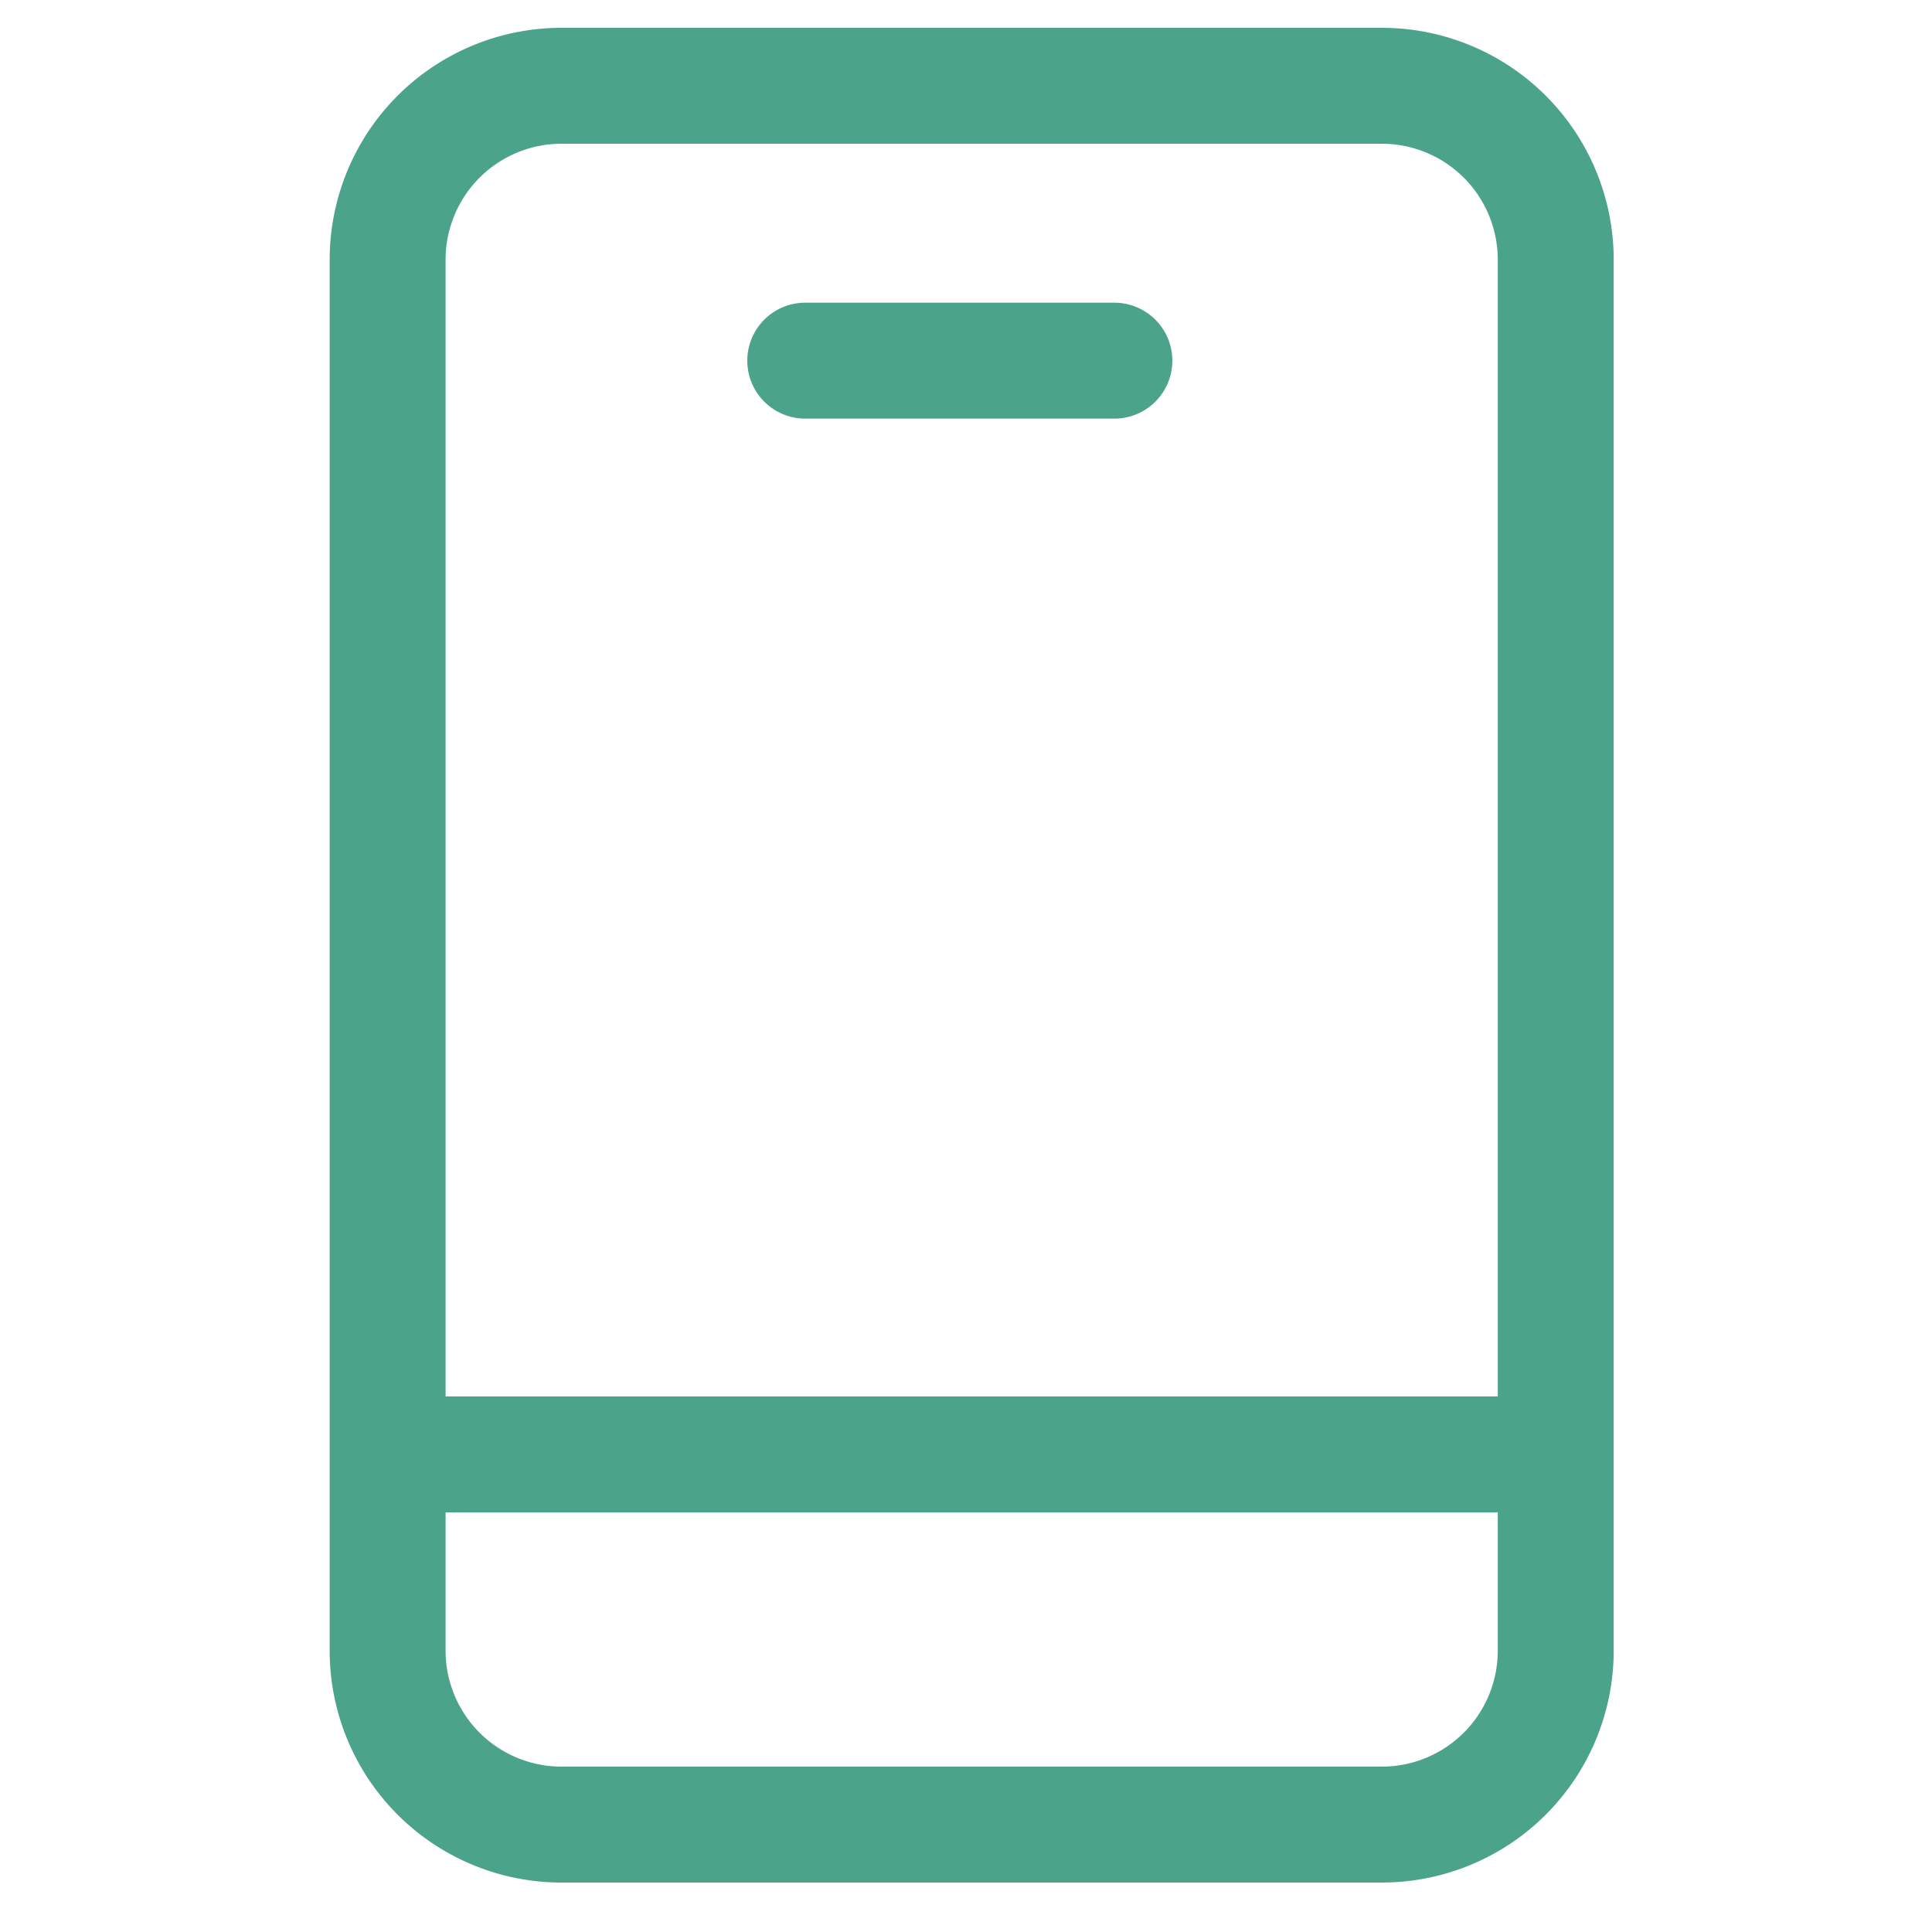 <svg width="25" height="25" fill="none" xmlns="http://www.w3.org/2000/svg"><path fill-rule="evenodd" clip-rule="evenodd" d="M17.881 1.86H7.266a1.5 1.5 0 0 0-1.5 1.5v14.71h13.615V3.36a1.5 1.5 0 0 0-1.5-1.5zM5.766 21.36v-1.79h13.615v1.79a1.5 1.5 0 0 1-1.5 1.5H7.266a1.5 1.5 0 0 1-1.5-1.5zm1.5-21a3 3 0 0 0-3 3v18a3 3 0 0 0 3 3h10.615a3 3 0 0 0 3-3v-18a3 3 0 0 0-3-3H7.266zm3.154 3.557a.75.75 0 1 0 0 1.5h4a.75.75 0 0 0 0-1.5h-4z" fill="#4BA38A"/></svg>